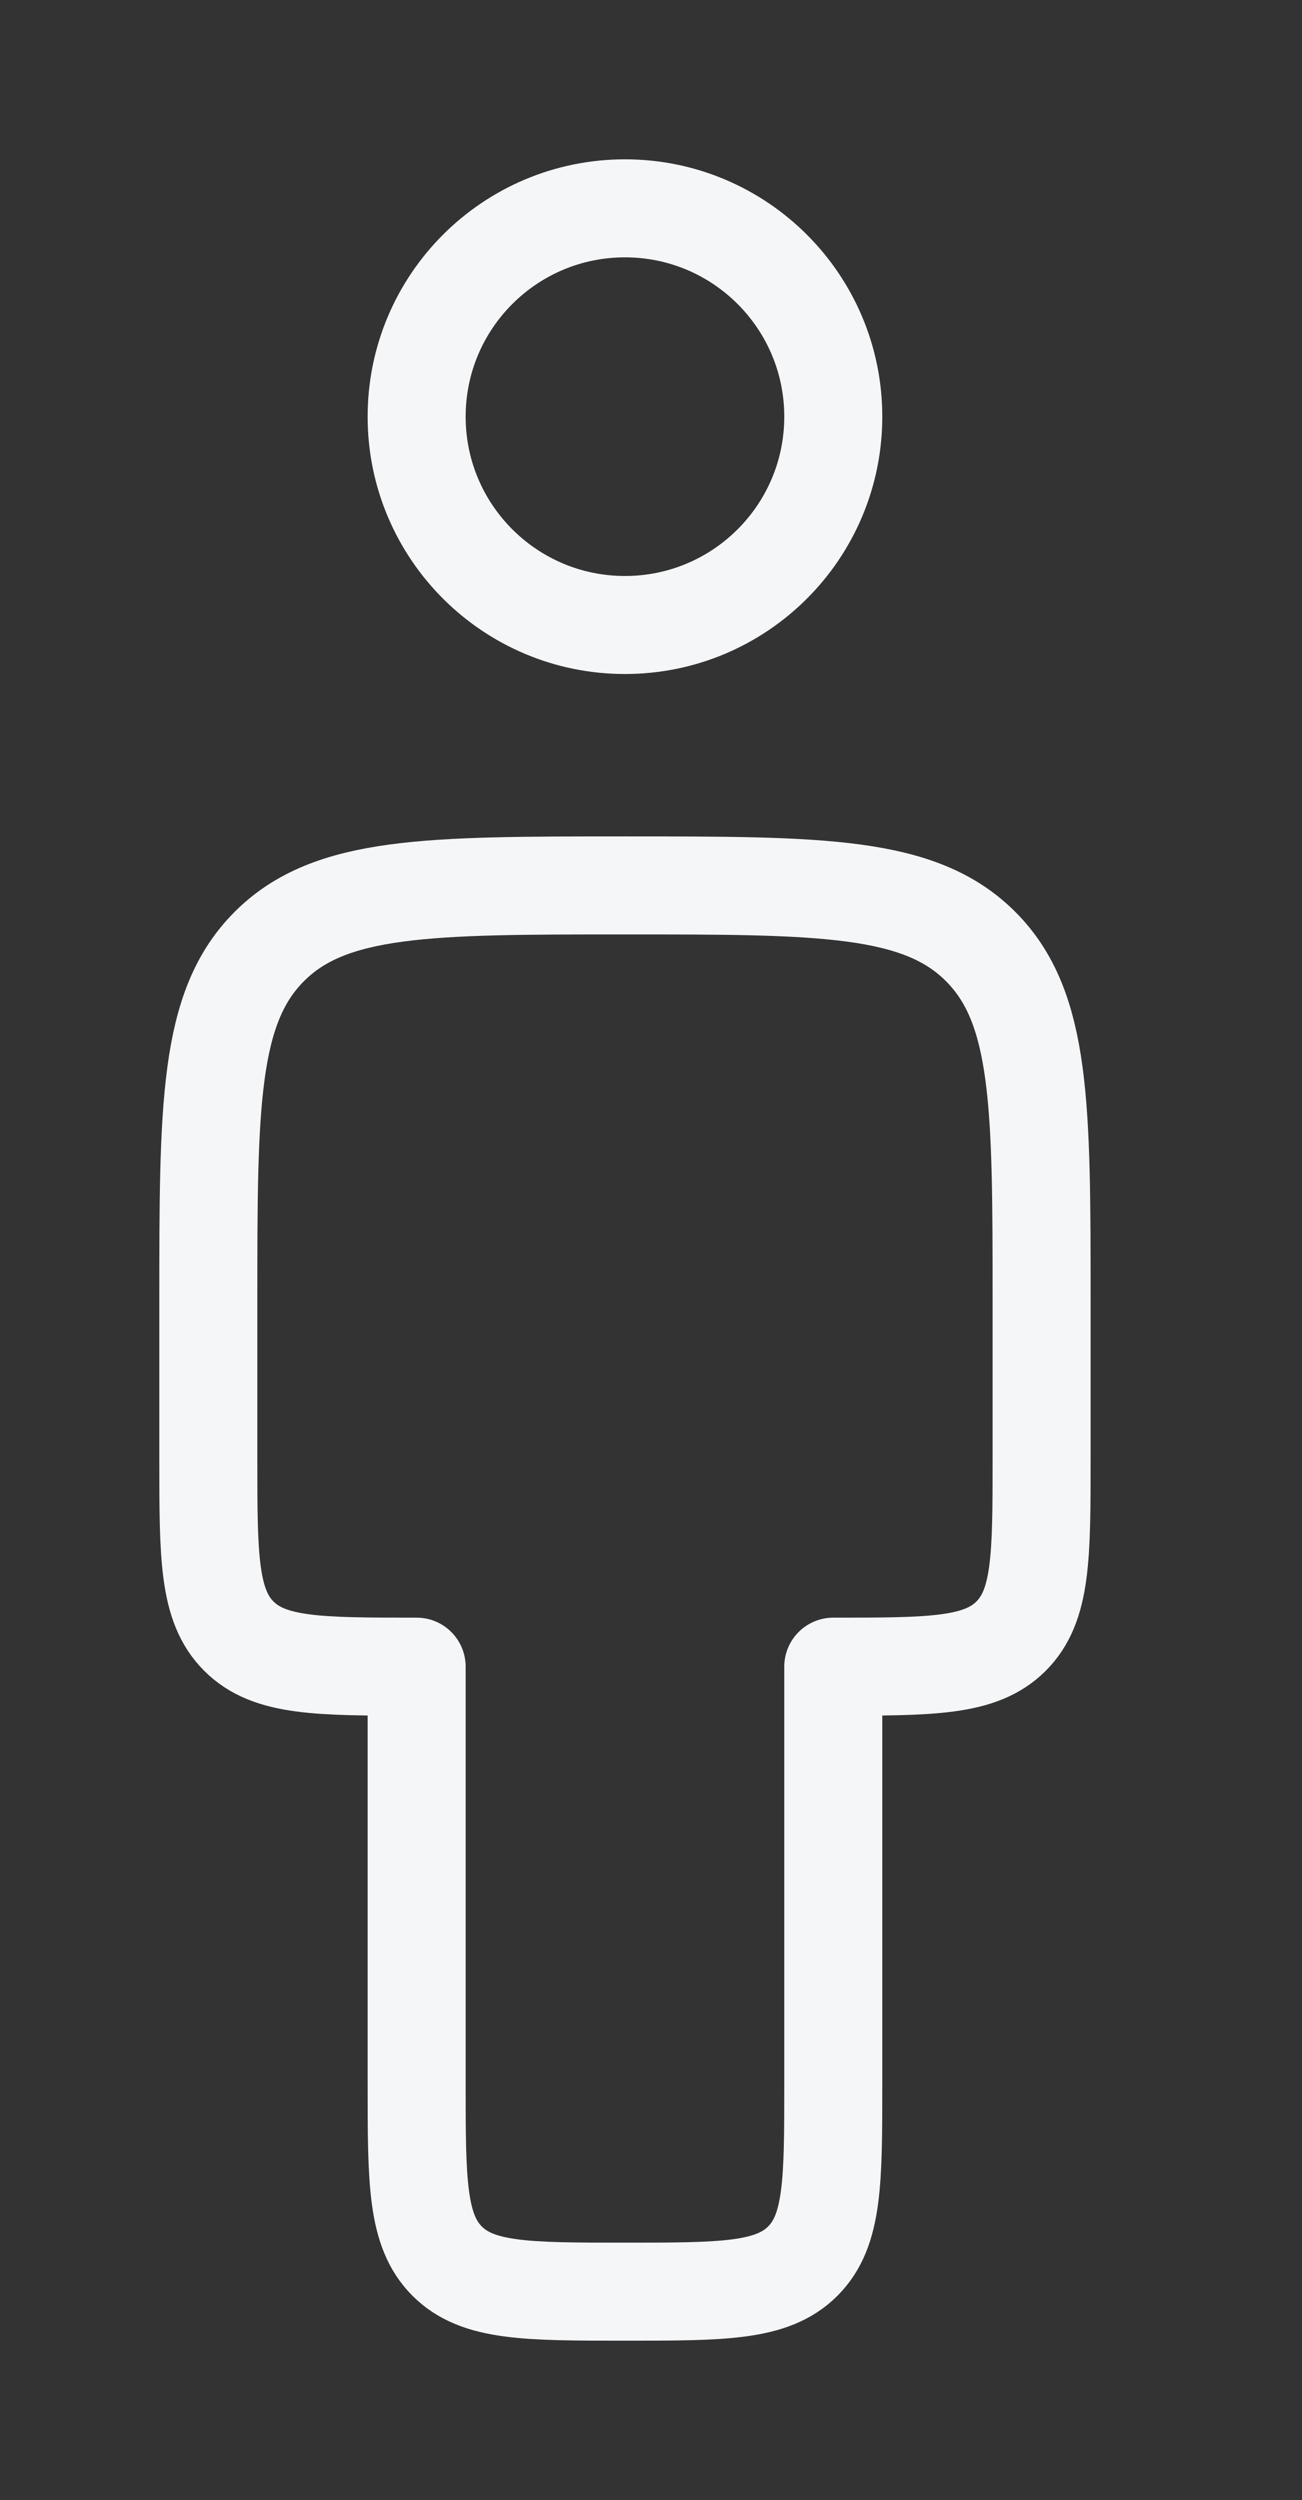 <svg width="25" height="48" viewBox="0 0 25 48" fill="none" xmlns="http://www.w3.org/2000/svg">
<rect x="0" y="0" width="25" height="48" fill="#333333" stroke="none"/>
<path d="M16 8C16 10.209 14.209 12 12 12C9.791 12 8 10.209 8 8C8 5.791 9.791 4 12 4C14.209 4 16 5.791 16 8Z" stroke="#F5F6F8" stroke-width="1.882" stroke-linecap="round" stroke-linejoin="round"/>
<path d="M20 25C20 21.229 20 19.343 18.828 18.172C17.657 17 15.771 17 12 17C8.229 17 6.343 17 5.172 18.172C4 19.343 4 21.229 4 25V28C4 29.886 4 30.828 4.586 31.414C5.172 32 6.114 32 8 32V40C8 41.886 8 42.828 8.586 43.414C9.172 44 10.114 44 12 44C13.886 44 14.828 44 15.414 43.414C16 42.828 16 41.886 16 40V32C17.886 32 18.828 32 19.414 31.414C20 30.828 20 29.886 20 28V25Z" stroke="#F5F6F8" stroke-width="1.882" stroke-linejoin="round"/>
</svg>
